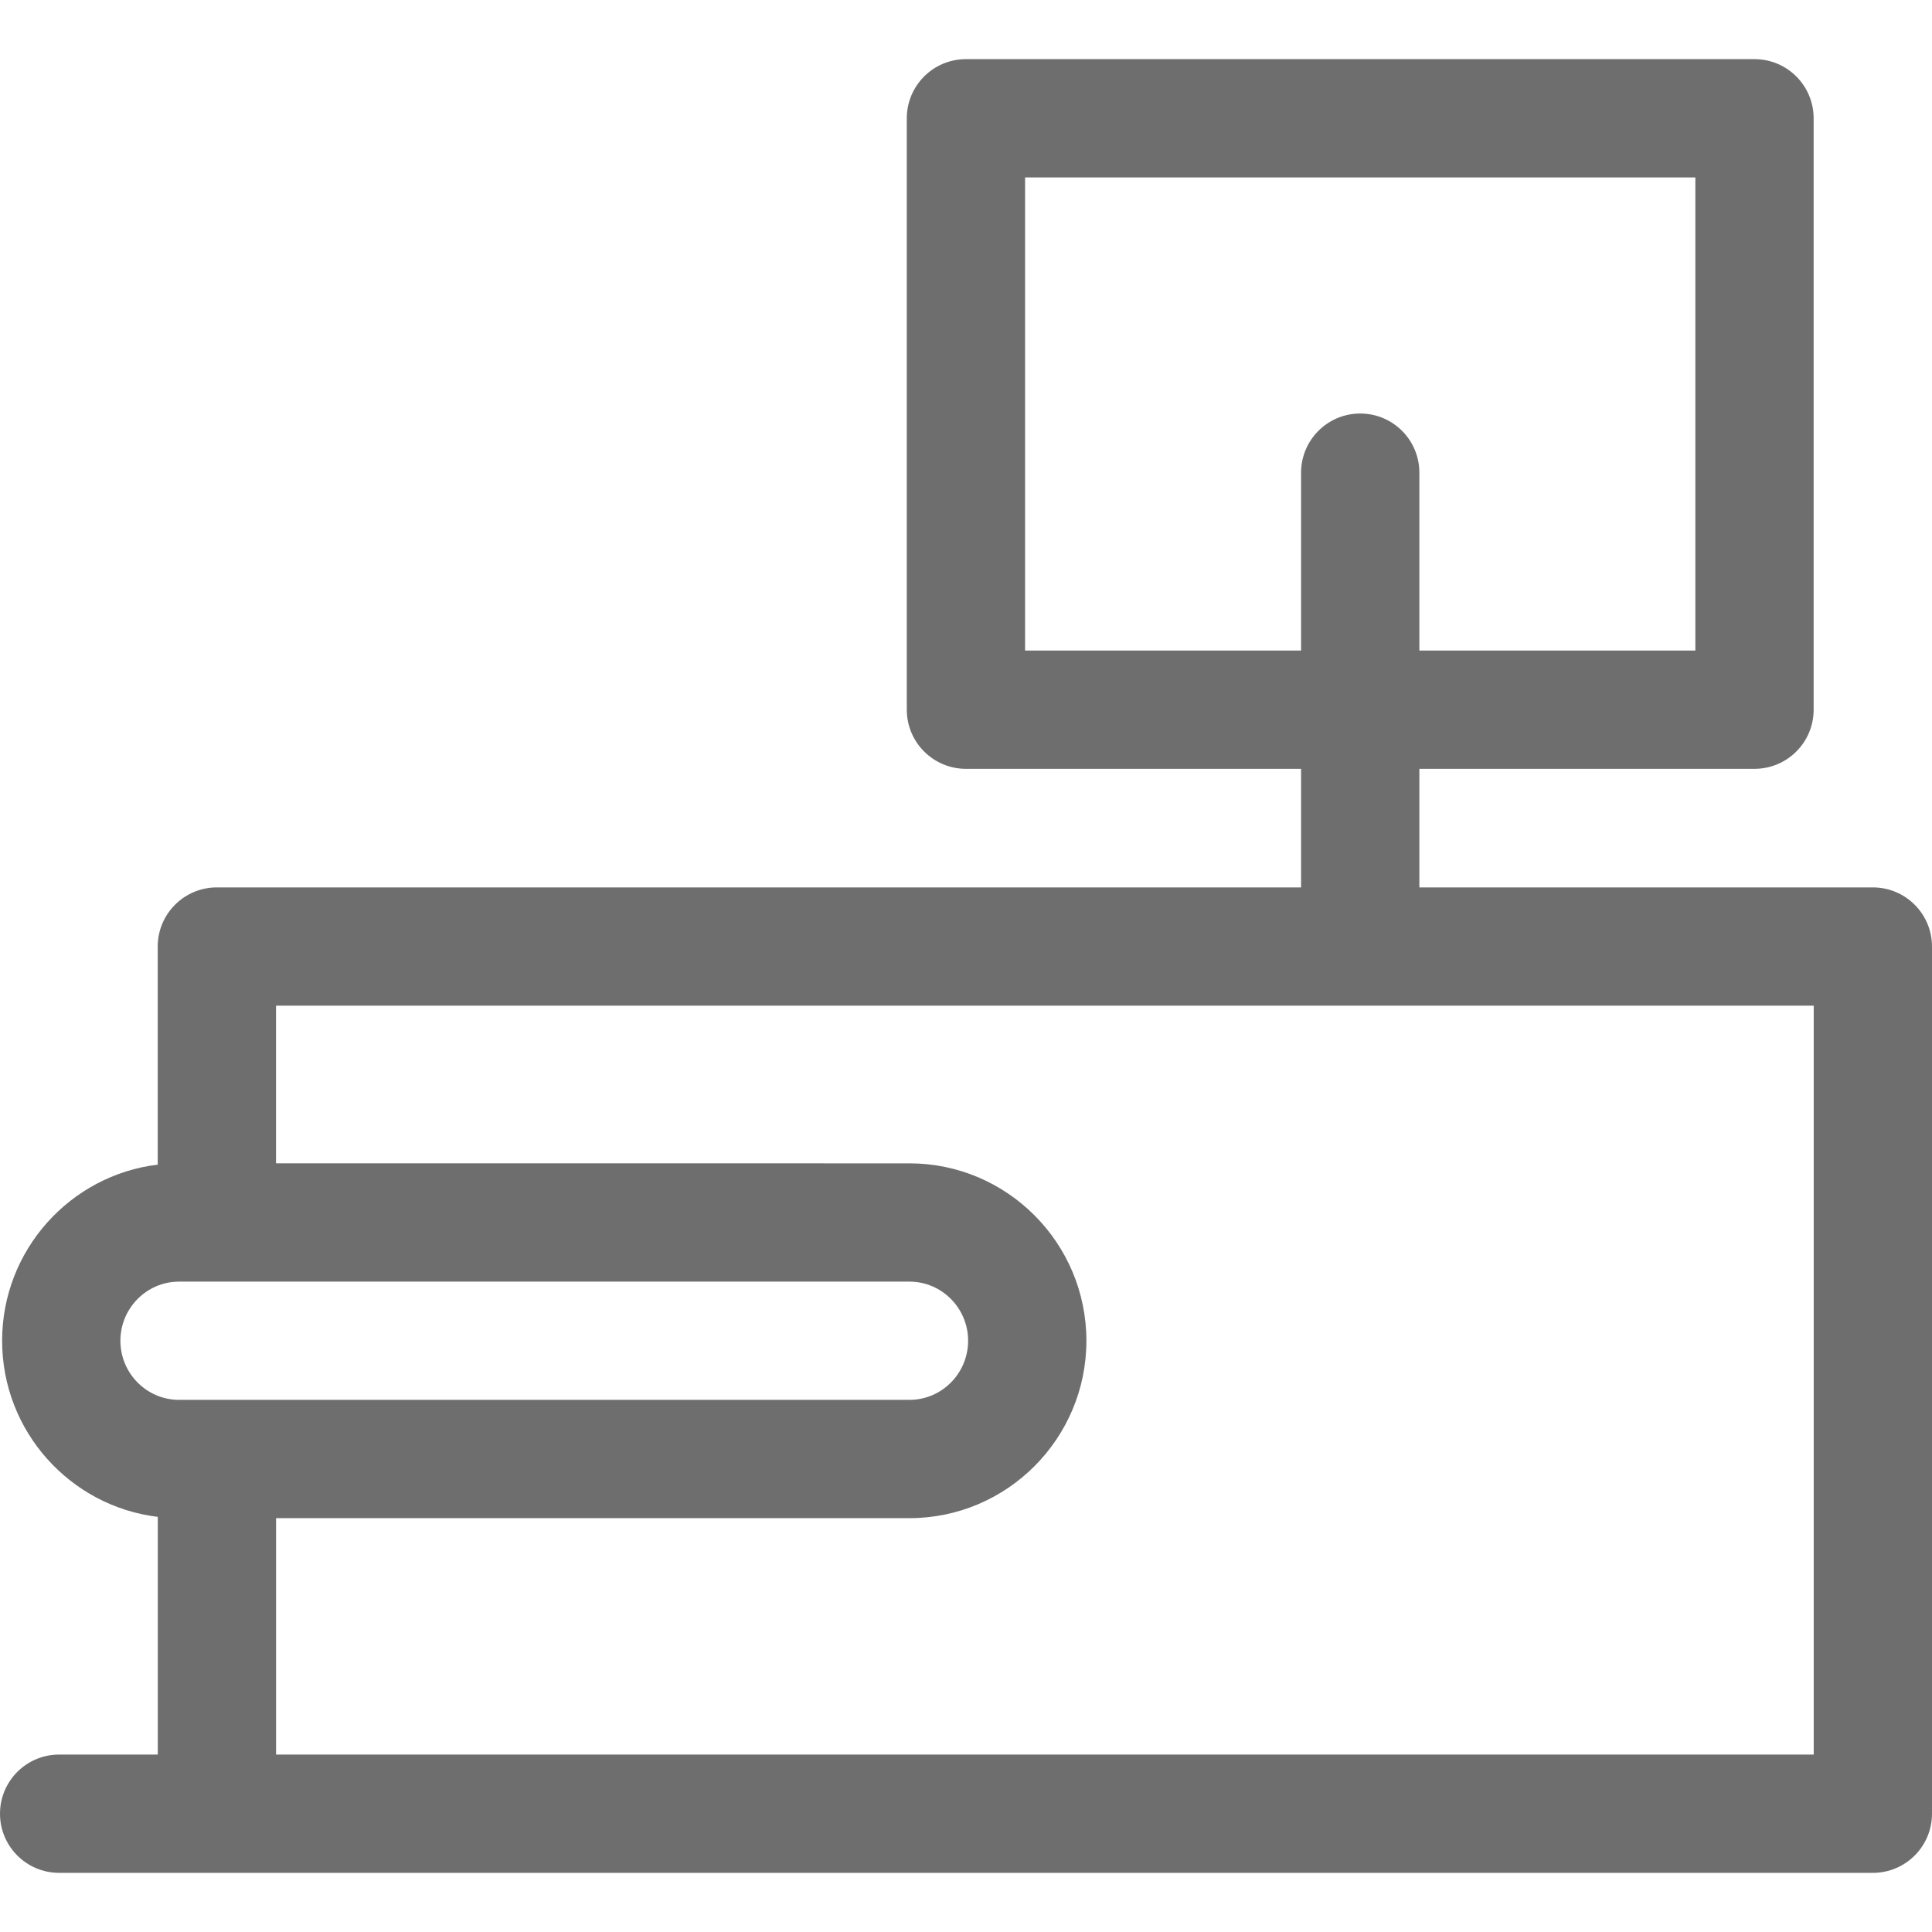 <?xml version="1.0" encoding="UTF-8"?> <svg xmlns="http://www.w3.org/2000/svg" xmlns:xlink="http://www.w3.org/1999/xlink" version="1.1" viewBox="0 0 490 490"><path d="M475,225.067H359.985v-30.074h84.998c8.284,0,15-6.716,15-15V30c0-8.284-6.716-15-15-15H244.985 c-8.284,0-15,6.716-15,15v149.993c0,8.284,6.716,15,15,15h85v30.074H55c-8.284,0-15,6.716-15,15v55.309 c-22.202,2.688-39.464,21.695-39.464,44.668c0,22.979,17.27,41.989,39.48,44.669v60.285H15c-8.284,0-15,6.716-15,15s6.716,15,15,15 h39.743c0.181,0.002,0.362,0.003,0.545,0h419.439c0.091,0.001,0.182,0.002,0.272,0.002c8.284,0,15-6.716,15-15v-0.002V240.067 C490,231.783,483.284,225.067,475,225.067z M259.985,164.993V45h169.998v119.993h-69.998v-45.116c0-8.284-6.716-15-15-15 s-15,6.716-15,15v45.116H259.985z M45.412,355.037c-8.203,0-14.876-6.726-14.876-14.993s6.673-14.993,14.876-14.993h185.249 c8.202,0,14.875,6.726,14.875,14.993s-6.673,14.993-14.875,14.993H45.412z M460,444.998H70.016v-59.961h160.646 c24.744,0,44.875-20.184,44.875-44.993c0-24.81-20.131-44.993-44.875-44.993H70v-39.984h390V444.998z" fill="#000000" style="fill: rgb(110, 110, 110);"></path></svg> 
